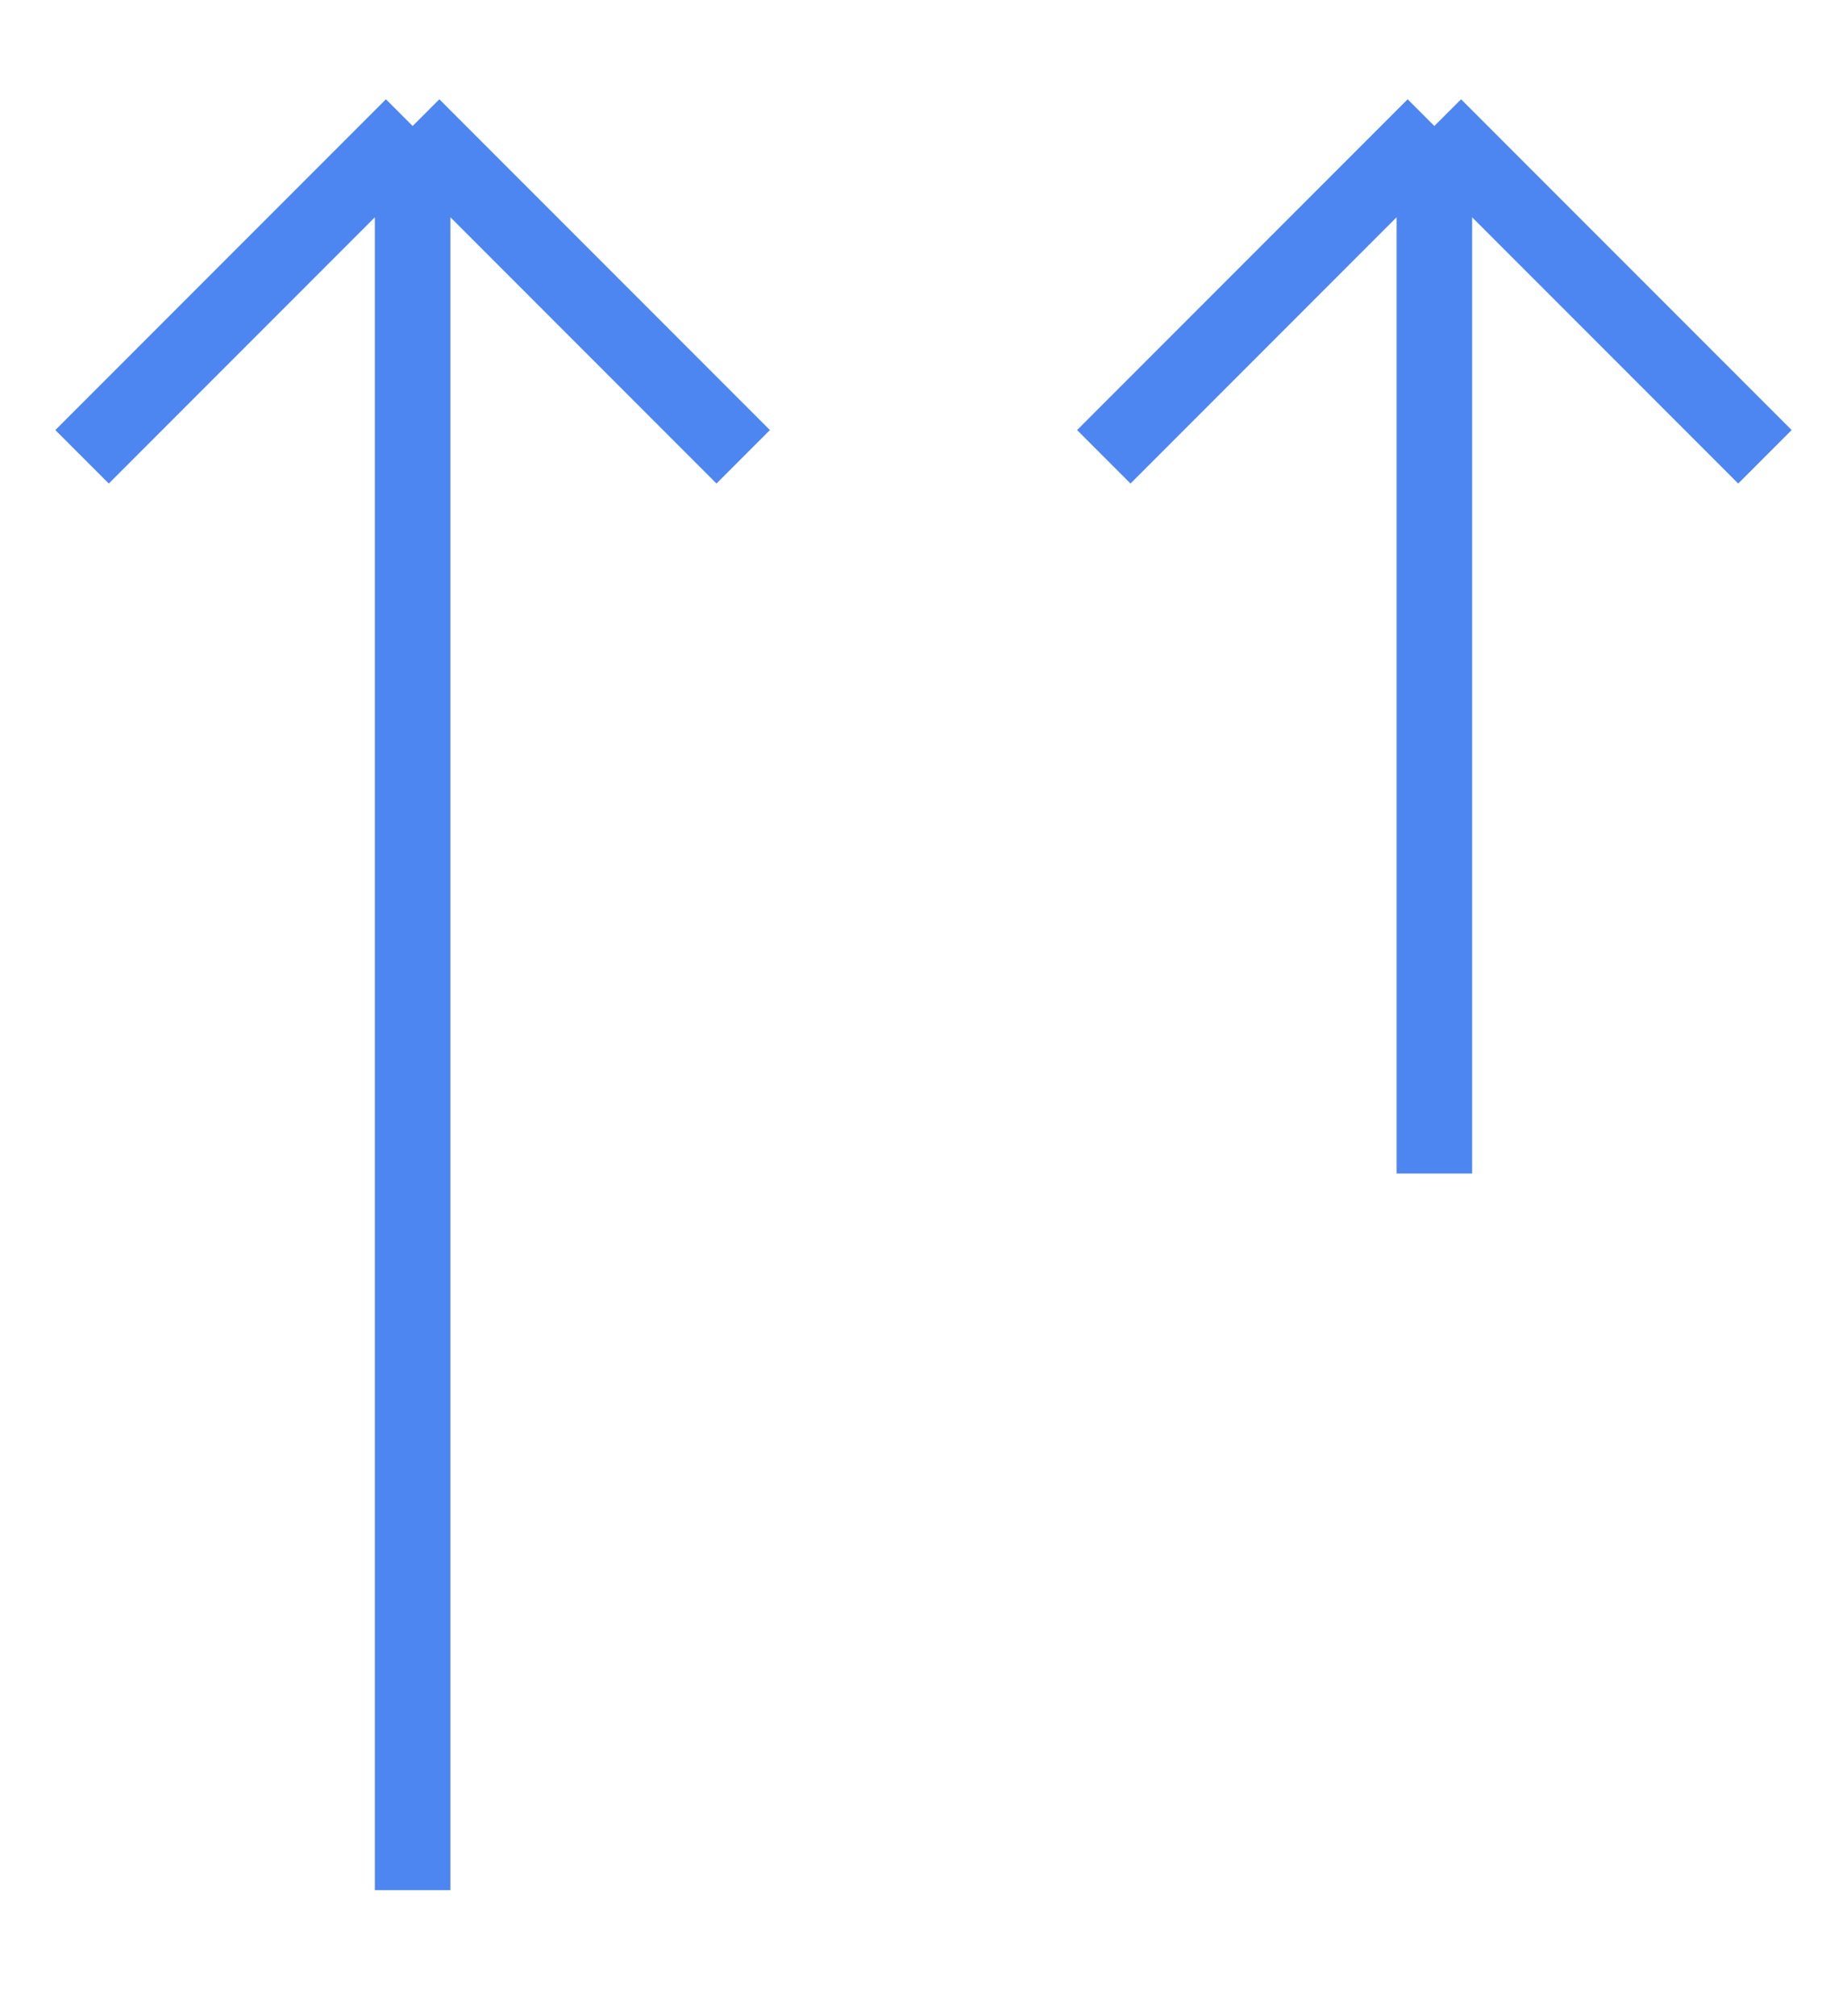 <svg xmlns="http://www.w3.org/2000/svg" fill="none" viewBox="0 0 44 48" height="48" width="44">
<path stroke-width="1.8" stroke="#4D86F0" d="M9.83 45V3M9.83 3L1.955 10.875M9.83 3L17.705 10.875"></path>
<path stroke-width="1.8" stroke="#4D86F0" d="M34.17 27.938V3M34.17 3L26.295 10.875M34.17 3L42.045 10.875"></path>
</svg>
